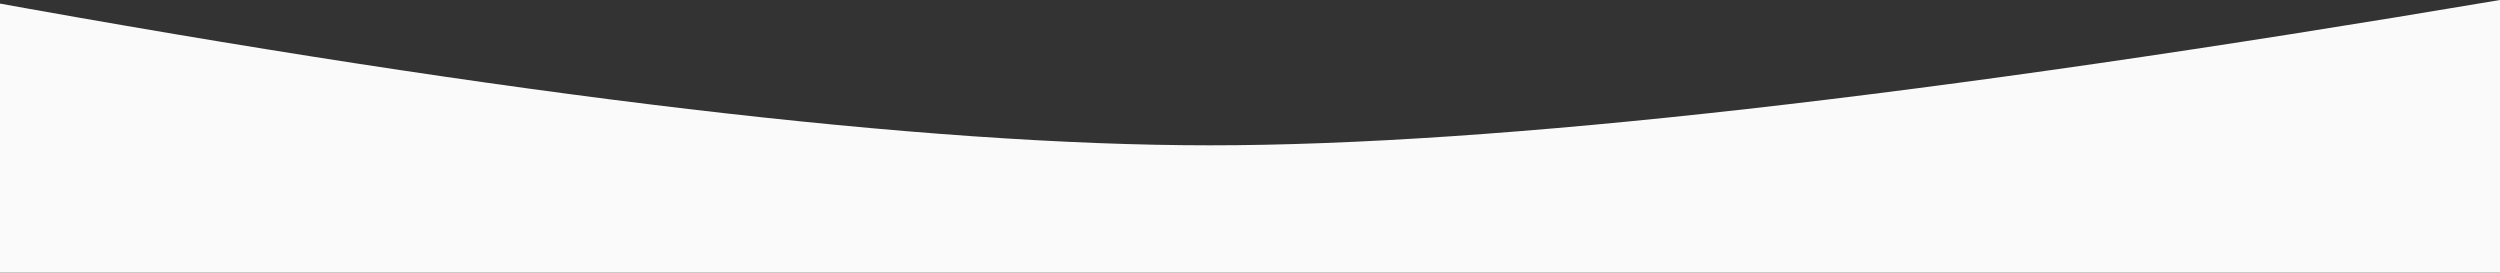 <?xml version="1.0" encoding="UTF-8"?>
<svg width="1128px" height="123px" viewBox="0 0 1128 123" version="1.1" xmlns="http://www.w3.org/2000/svg" xmlns:xlink="http://www.w3.org/1999/xlink">
    <rect x="0" y="0" width="1128" height="123" fill="#333333" stroke="none"/>
    <!-- Generator: Sketch 55.1 (78136) - https://sketchapp.com -->
    <title>Rectangle</title>
    <desc>Created with Sketch.</desc>
    <g id="Page-1" stroke="none" stroke-width="1" fill="none" fill-rule="evenodd">
        <g id="Desktop-Copy-17" transform="translate(0, -707)" fill="#FAFAFA">
            <path d="M-9,707 C231.952,750.712 416.952,772.569 546,772.569 C675.048,772.569 869.048,750.712 1128,707 L1128,830 L-9,830 L-9,707 Z" id="Rectangle"></path>
        </g>
    </g>
</svg>